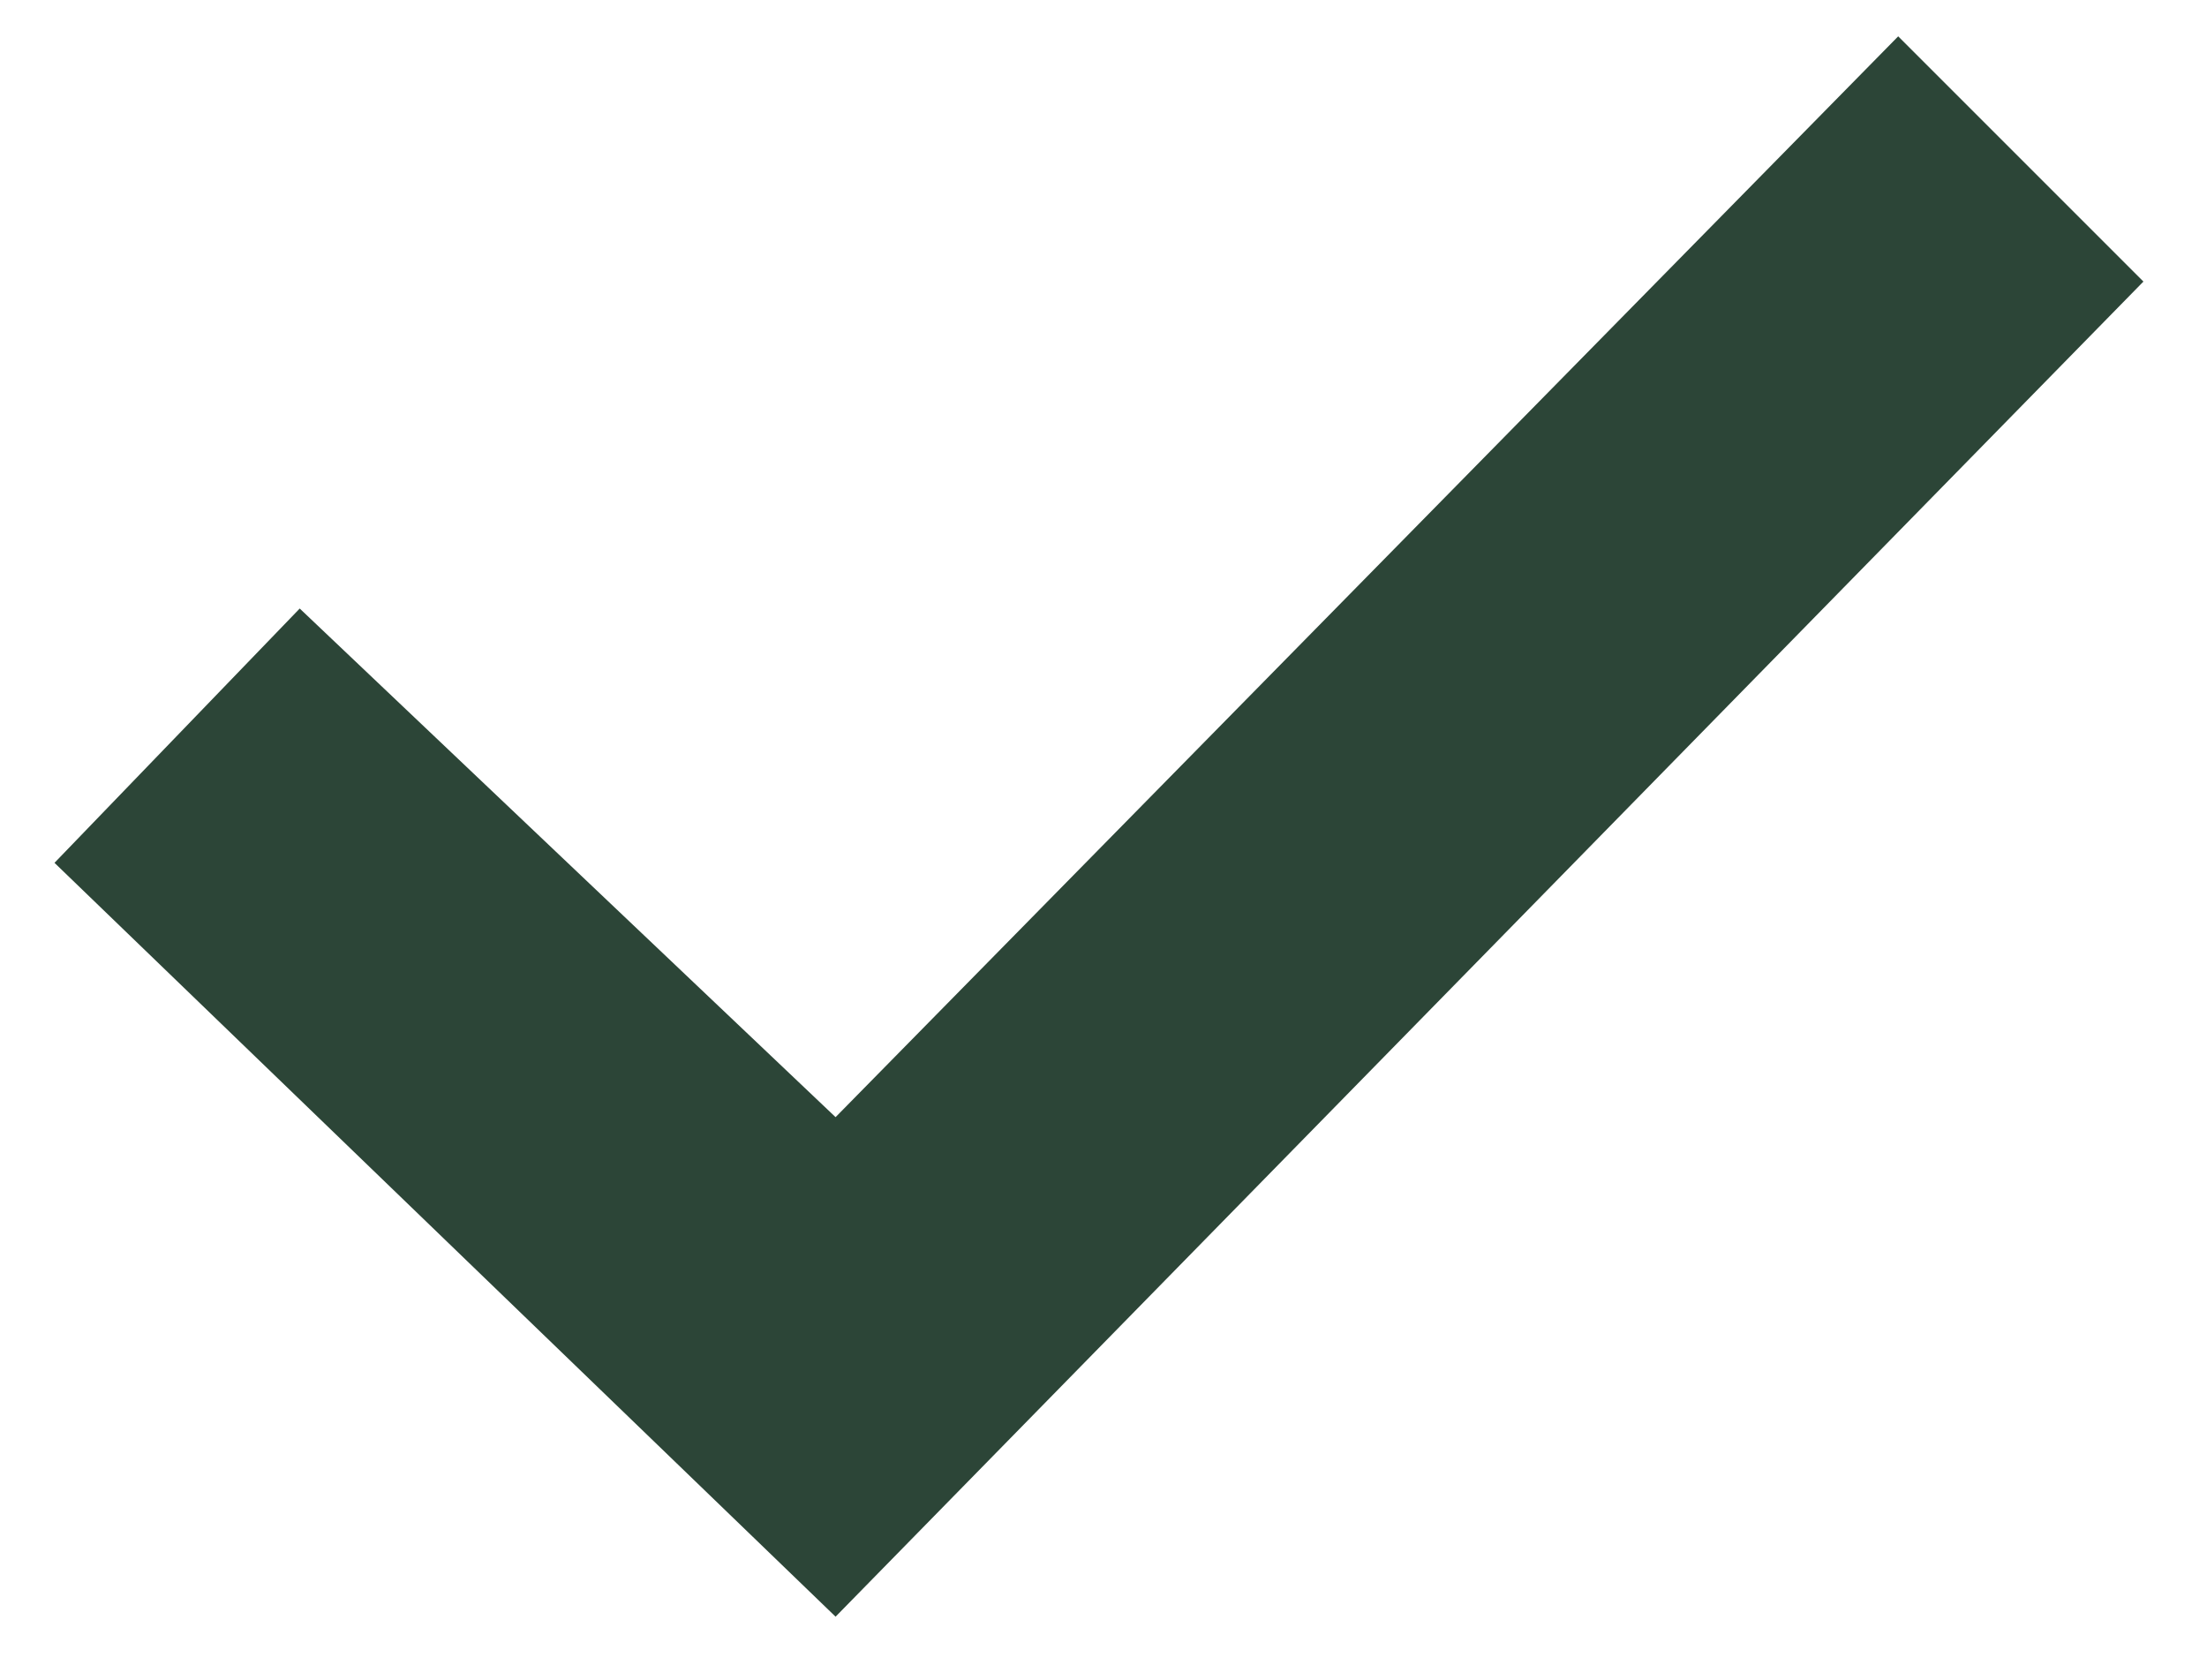 <?xml version="1.0" encoding="utf-8"?>
<!-- Generator: Adobe Illustrator 25.2.1, SVG Export Plug-In . SVG Version: 6.00 Build 0)  -->
<svg version="1.1" id="Capa_1" xmlns="http://www.w3.org/2000/svg" xmlns:xlink="http://www.w3.org/1999/xlink" x="0px" y="0px"
	 viewBox="0 0 24.3 18.5" style="enable-background:new 0 0 24.3 18.5;" xml:space="preserve">
<style type="text/css">
	.st0{fill:#2C4537;}
</style>
<path class="st0" d="M9.2,17.8L0.6,9.5l2.7-2.8l5.9,5.6L20.9,0.4l2.7,2.7L9.2,17.8z"/>
</svg>
